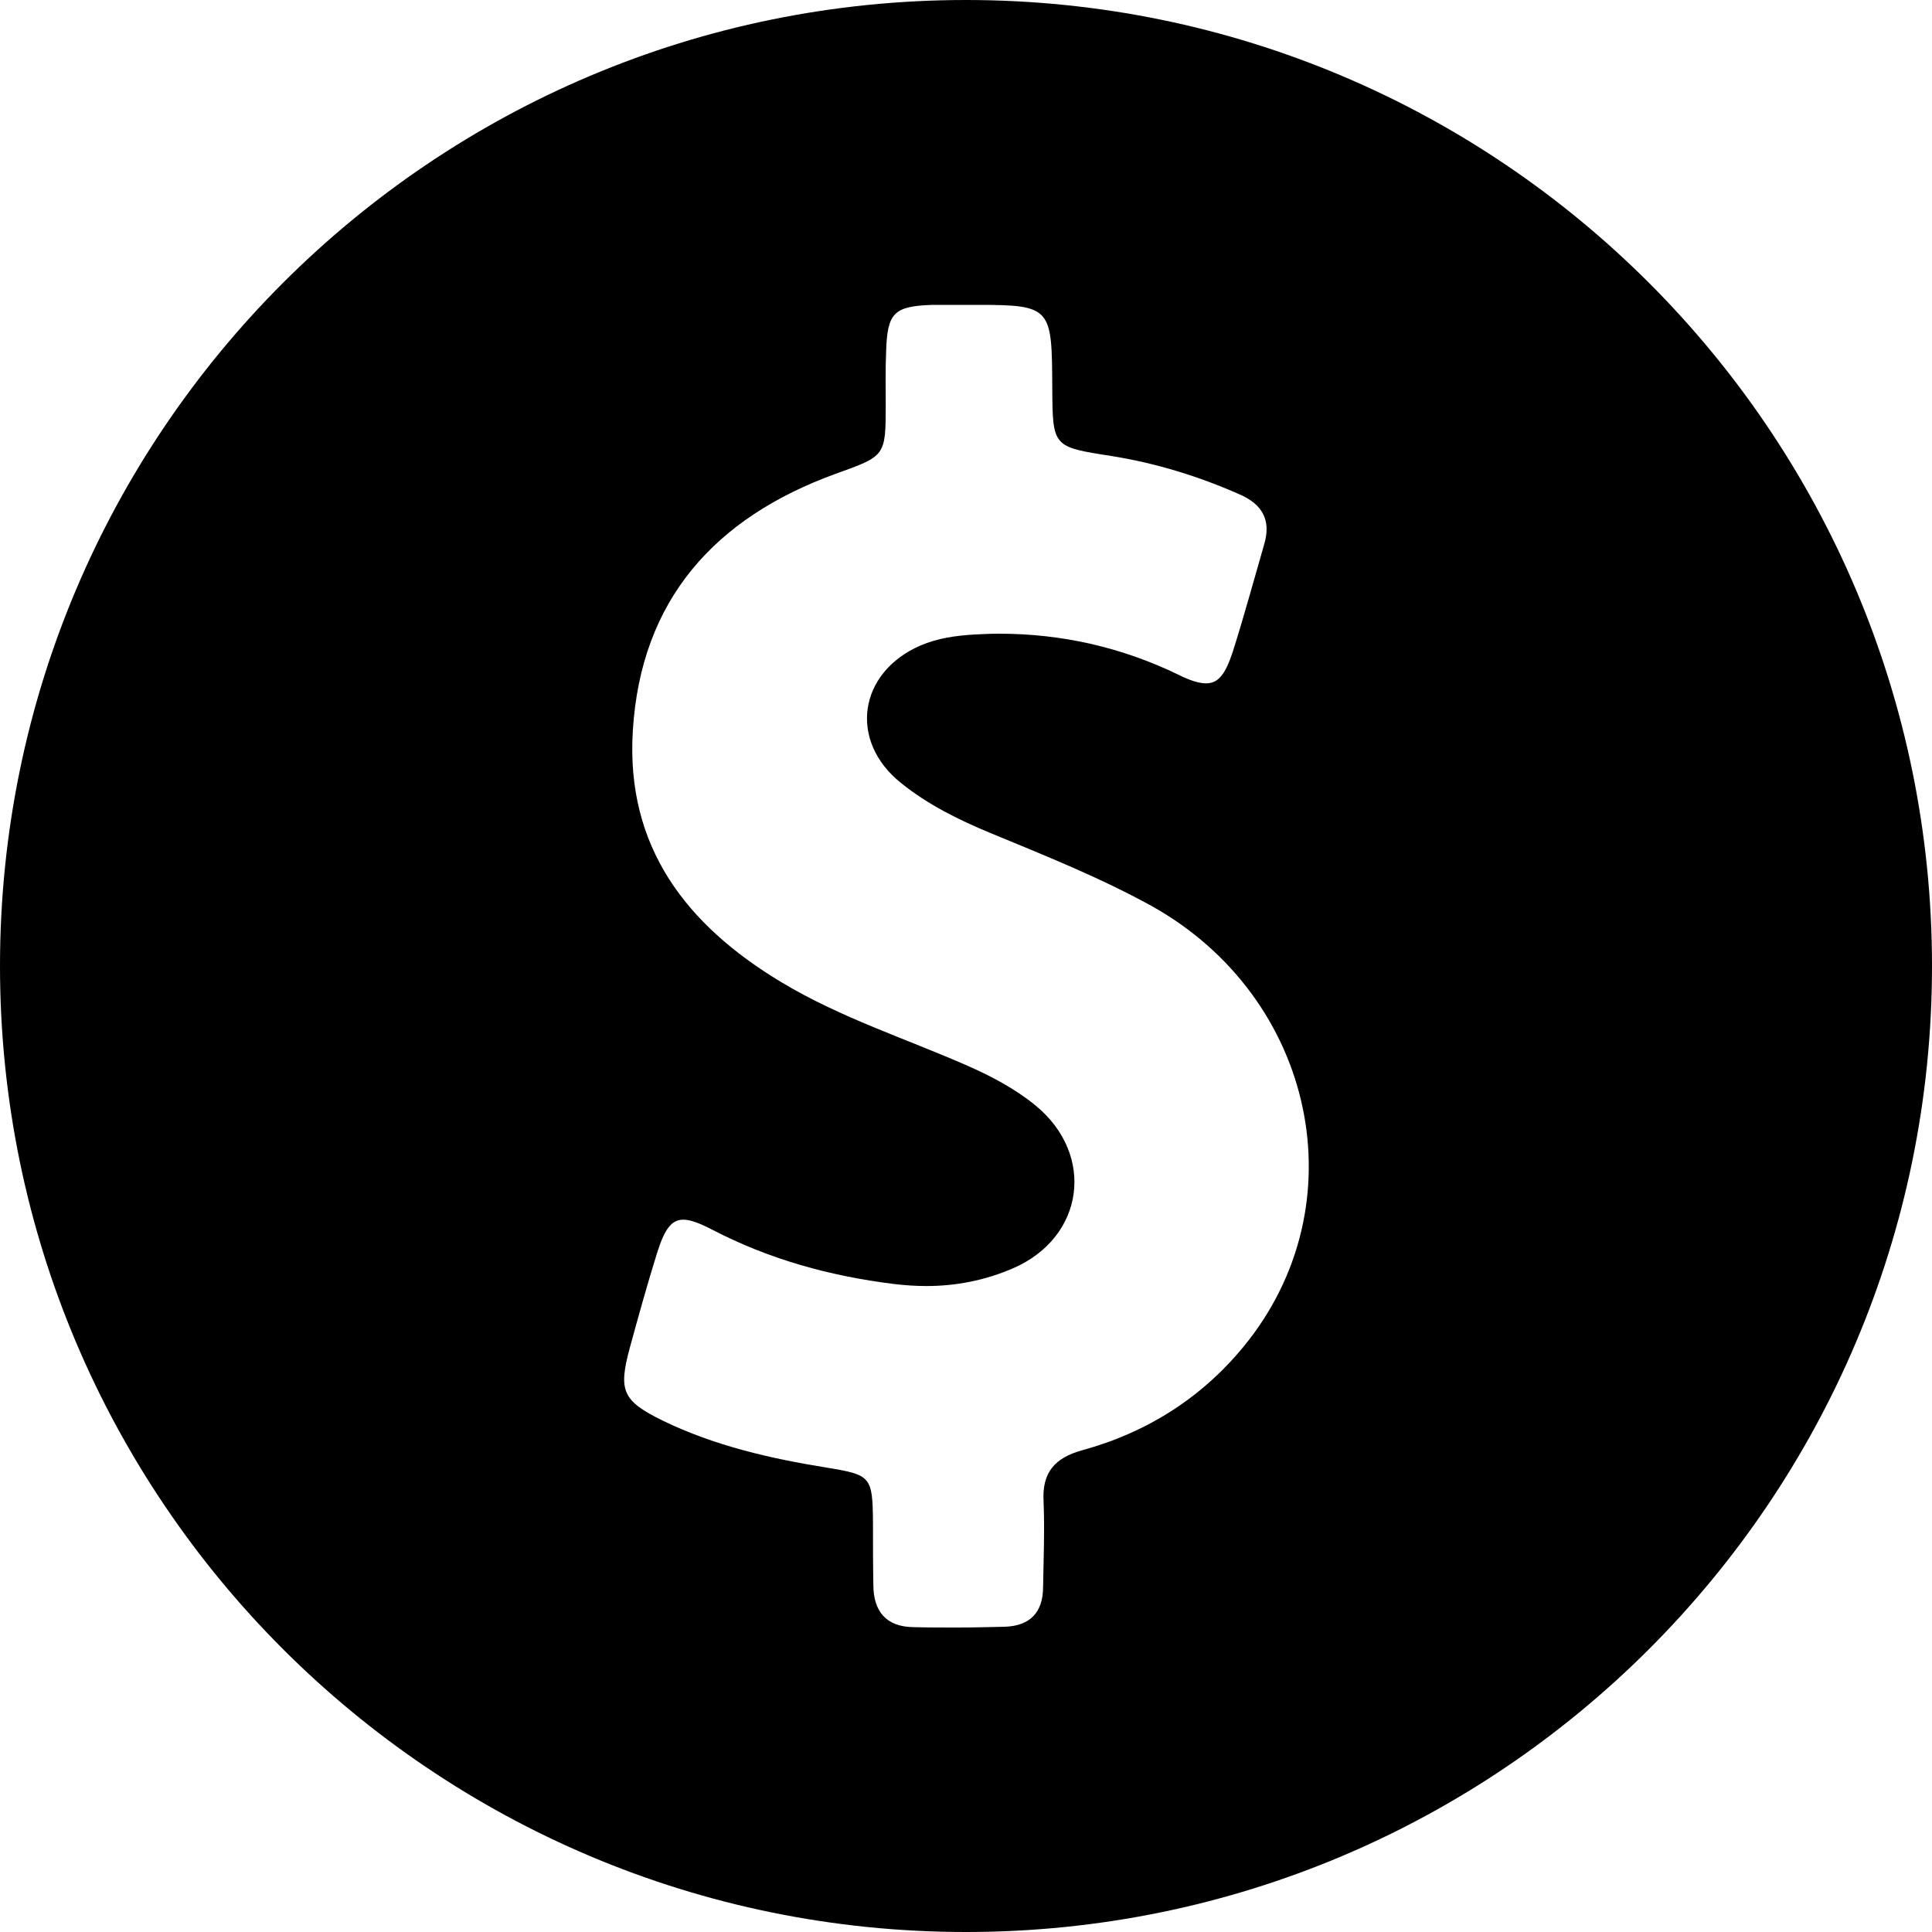 <svg width="20" height="20" viewBox="0 0 20 20" fill="none" xmlns="http://www.w3.org/2000/svg">
<g clip-path="url(#clip0_695_14932)">
<path d="M10 0C4.477 0 0 4.477 0 10C0 15.523 4.477 20 10 20C15.523 20 20 15.523 20 10C20 4.477 15.523 0 10 0ZM12.872 13.942C12.436 14.473 11.868 14.831 11.206 15.012C10.918 15.091 10.786 15.243 10.803 15.543C10.815 15.839 10.803 16.132 10.798 16.428C10.798 16.691 10.663 16.831 10.403 16.84C10.235 16.844 10.066 16.848 9.897 16.848C9.749 16.848 9.601 16.848 9.453 16.844C9.173 16.84 9.041 16.679 9.041 16.407C9.037 16.193 9.037 15.975 9.037 15.761C9.033 15.284 9.016 15.268 8.56 15.193C7.975 15.099 7.399 14.967 6.864 14.708C6.444 14.502 6.399 14.399 6.519 13.955C6.609 13.626 6.7 13.296 6.802 12.971C6.877 12.732 6.947 12.626 7.074 12.626C7.148 12.626 7.243 12.663 7.37 12.728C7.963 13.037 8.593 13.21 9.255 13.292C9.366 13.305 9.477 13.313 9.588 13.313C9.897 13.313 10.197 13.255 10.49 13.128C11.226 12.807 11.342 11.955 10.72 11.444C10.51 11.272 10.268 11.144 10.017 11.033C9.37 10.749 8.7 10.535 8.091 10.169C7.103 9.576 6.477 8.765 6.551 7.564C6.634 6.206 7.403 5.358 8.65 4.905C9.165 4.72 9.169 4.724 9.169 4.189C9.169 4.008 9.165 3.827 9.173 3.642C9.185 3.239 9.251 3.169 9.654 3.156C9.7 3.156 9.749 3.156 9.794 3.156C9.872 3.156 9.951 3.156 10.029 3.156C10.062 3.156 10.095 3.156 10.123 3.156C10.889 3.156 10.889 3.189 10.893 4.016C10.897 4.626 10.897 4.626 11.502 4.72C11.967 4.794 12.407 4.93 12.835 5.119C13.07 5.222 13.161 5.387 13.086 5.638C12.979 6.008 12.877 6.383 12.761 6.749C12.687 6.971 12.617 7.074 12.486 7.074C12.412 7.074 12.321 7.045 12.206 6.988C11.613 6.7 10.992 6.56 10.342 6.56C10.259 6.56 10.173 6.564 10.091 6.568C9.897 6.58 9.708 6.605 9.527 6.683C8.885 6.963 8.782 7.671 9.329 8.107C9.605 8.329 9.922 8.486 10.247 8.621C10.815 8.856 11.383 9.082 11.922 9.379C13.617 10.325 14.078 12.477 12.872 13.942Z" fill="black"/>
</g>
<defs>
<clipPath id="clip0_695_14932">
<rect width="20" height="20" fill="white"/>
</clipPath>
</defs>
</svg>
